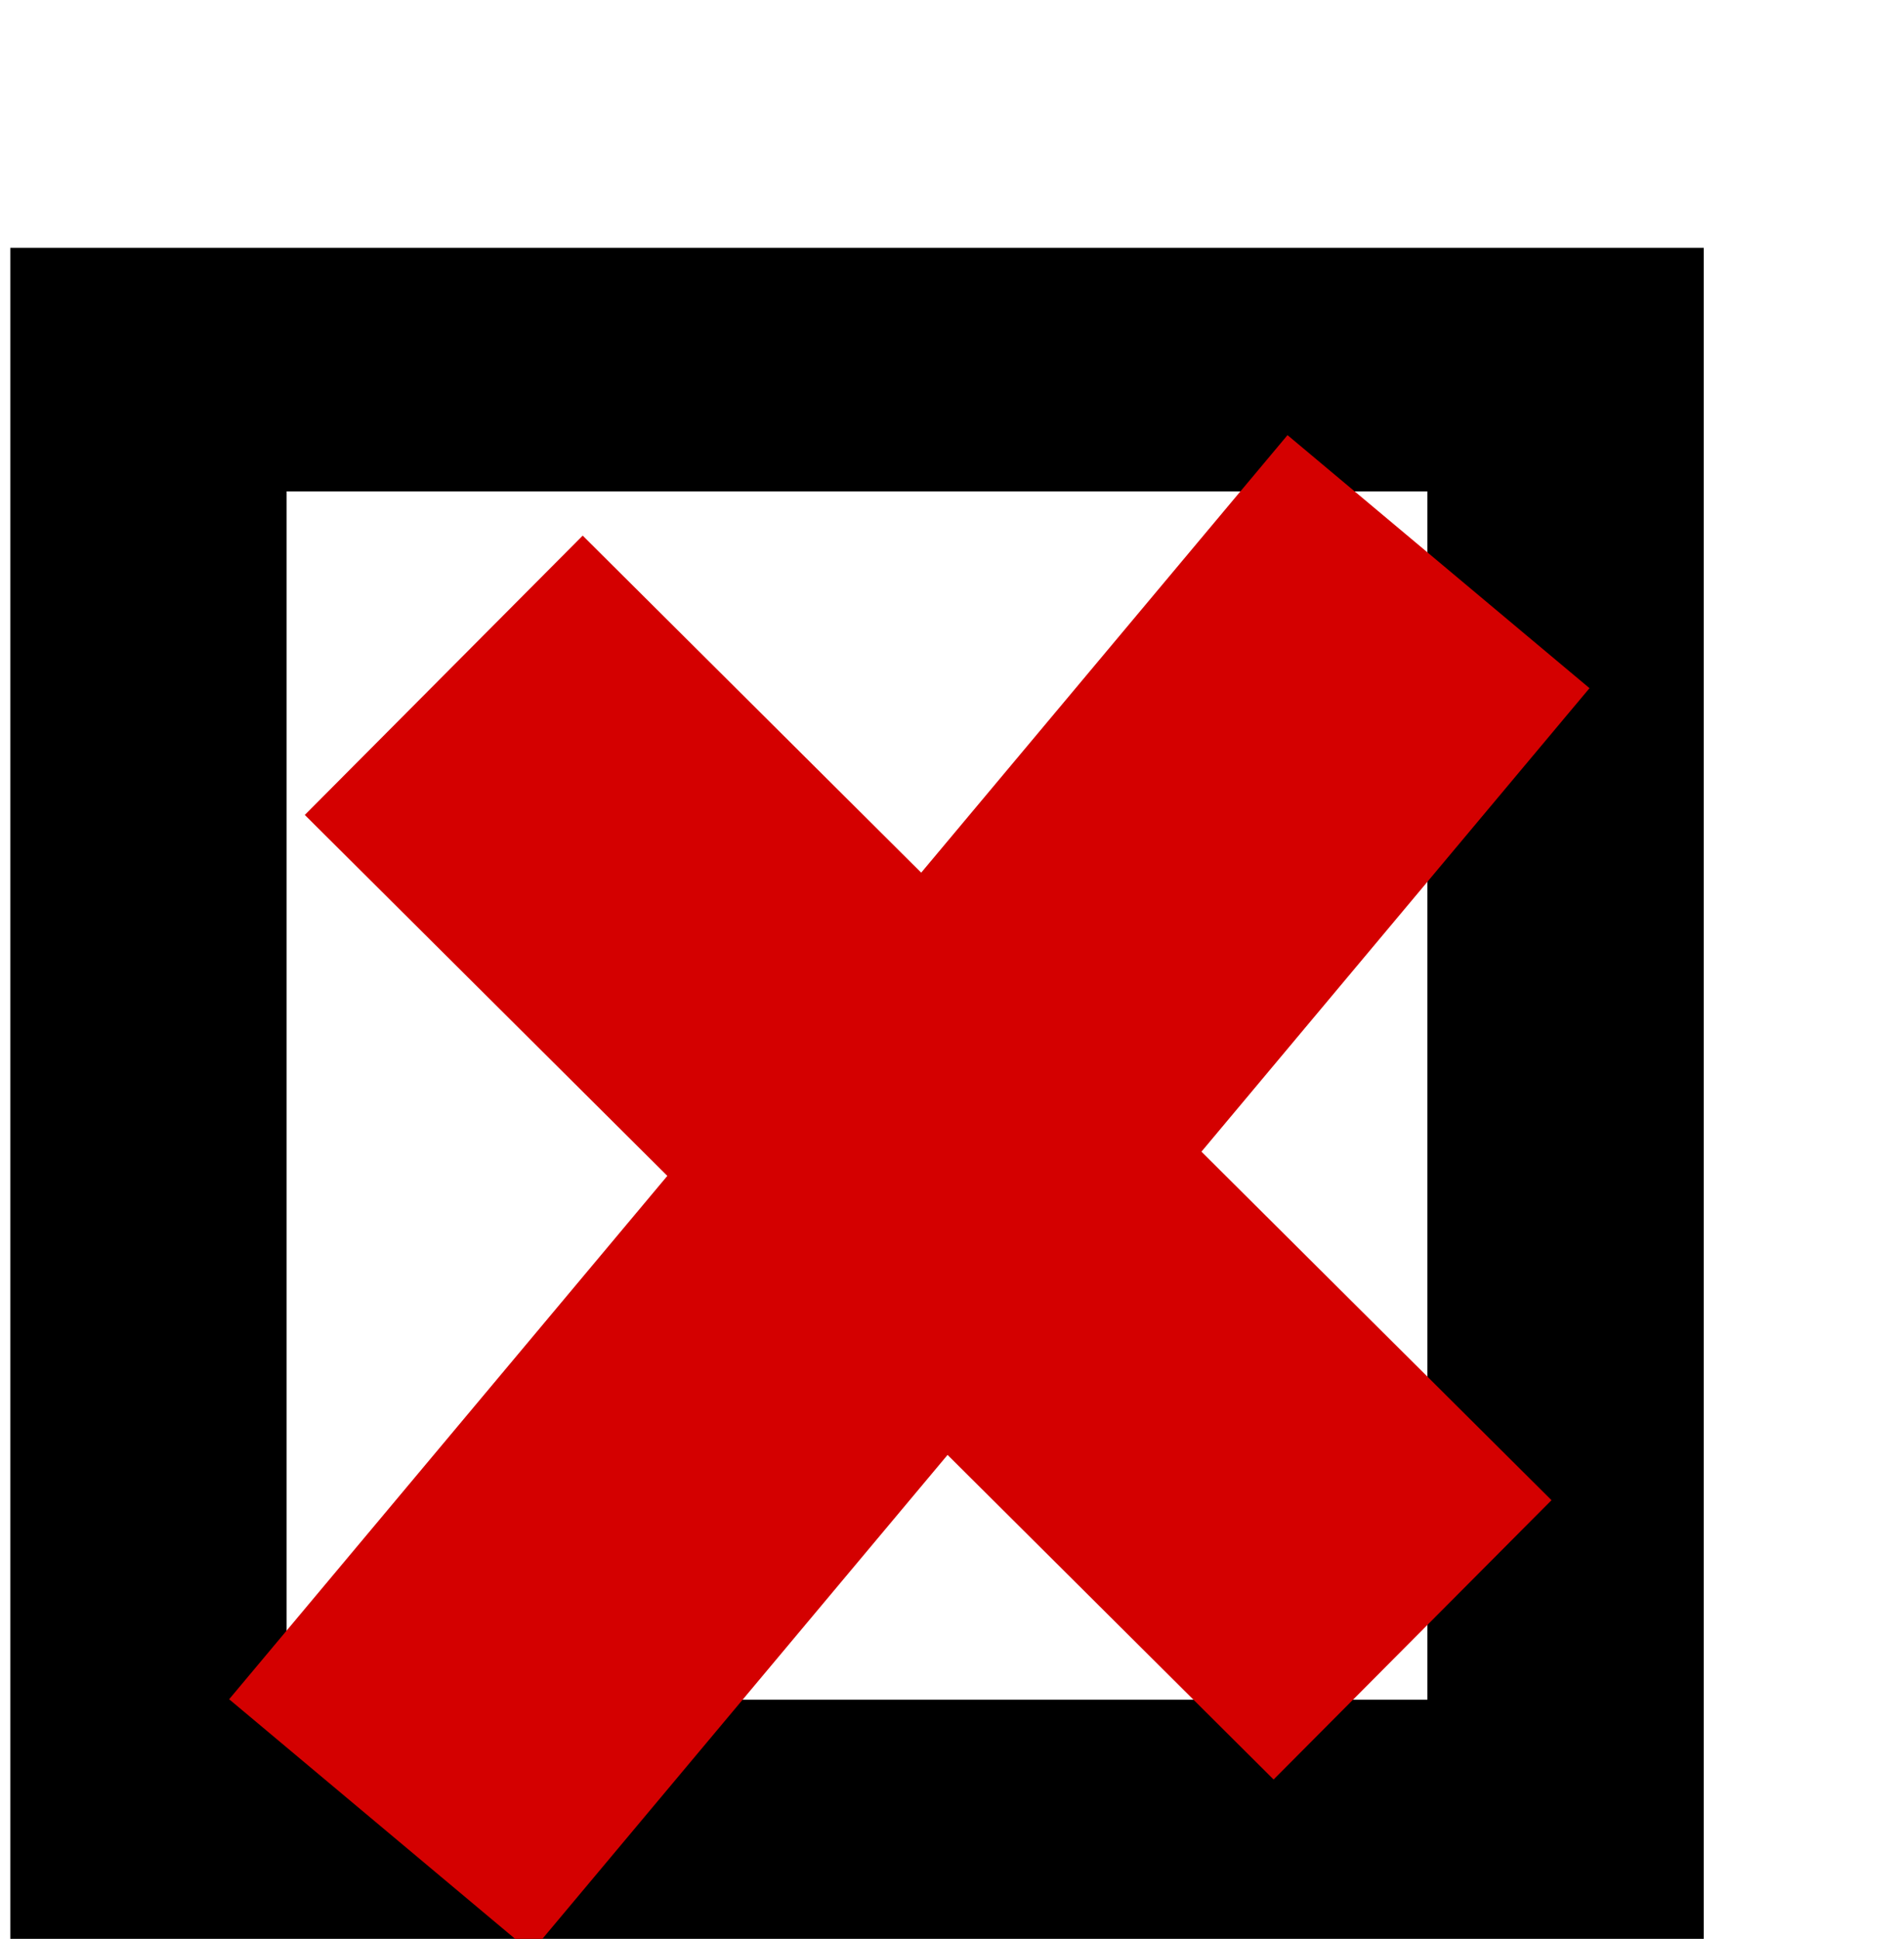<?xml version="1.0" encoding="UTF-8" standalone="no"?>
<!-- Created with Inkscape (http://www.inkscape.org/) -->
<svg
    xmlns:inkscape="http://www.inkscape.org/namespaces/inkscape"
    xmlns:rdf="http://www.w3.org/1999/02/22-rdf-syntax-ns#"
    xmlns="http://www.w3.org/2000/svg"
    xmlns:cc="http://creativecommons.org/ns#"
    xmlns:dc="http://purl.org/dc/elements/1.1/"
    xmlns:sodipodi="http://sodipodi.sourceforge.net/DTD/sodipodi-0.dtd"
    xmlns:svg="http://www.w3.org/2000/svg"
    xmlns:ns1="http://sozi.baierouge.fr"
    xmlns:xlink="http://www.w3.org/1999/xlink"
    id="svg2"
    sodipodi:docname="jetxee_check_sign_and_cross_sign_no.svg"
    inkscape:export-filename="/home/sergey/pix/shared/check.png"
    viewBox="0 0 43.5 44.28"
    sodipodi:version="0.32"
    inkscape:export-xdpi="90"
    version="1.0"
    inkscape:output_extension="org.inkscape.output.svg.inkscape"
    inkscape:export-ydpi="90"
    inkscape:version="0.45.1+0.46pre1+devel"
    sodipodi:docbase="/home/sergey/pix/shared"
  >
  <sodipodi:namedview
      id="base"
      bordercolor="#666666"
      inkscape:pageshadow="2"
      guidetolerance="10.0"
      pagecolor="#ffffff"
      gridtolerance="10.0"
      inkscape:zoom="4.2395833"
      objecttolerance="10.0"
      borderopacity="1.0"
      inkscape:current-layer="svg2"
      inkscape:cx="29.780401"
      inkscape:cy="17.464263"
      inkscape:window-y="87"
      inkscape:window-x="66"
      inkscape:window-height="664"
      showgrid="false"
      inkscape:pageopacity="0.0"
      inkscape:window-width="948"
  />
  <g
      id="g2159"
      transform="translate(-4.014 1.192)"
    >
    <path
        id="path2161"
        style="fill:#000000"
        d="m4.25 4.469v38.687h38.688v-38.687l-38.688-0zm6.312 5.562h26.063v27.594h-26.063v-27.594z"
    />
    <path
        id="path2163"
        sodipodi:nodetypes="cccc"
        style="stroke:#d40000;stroke-width:9;fill:none"
        d="m12.699 40.505l24.18-28.87m-22.727 2.595l22.134 22.029"
    />
  </g
  >
</svg
>
